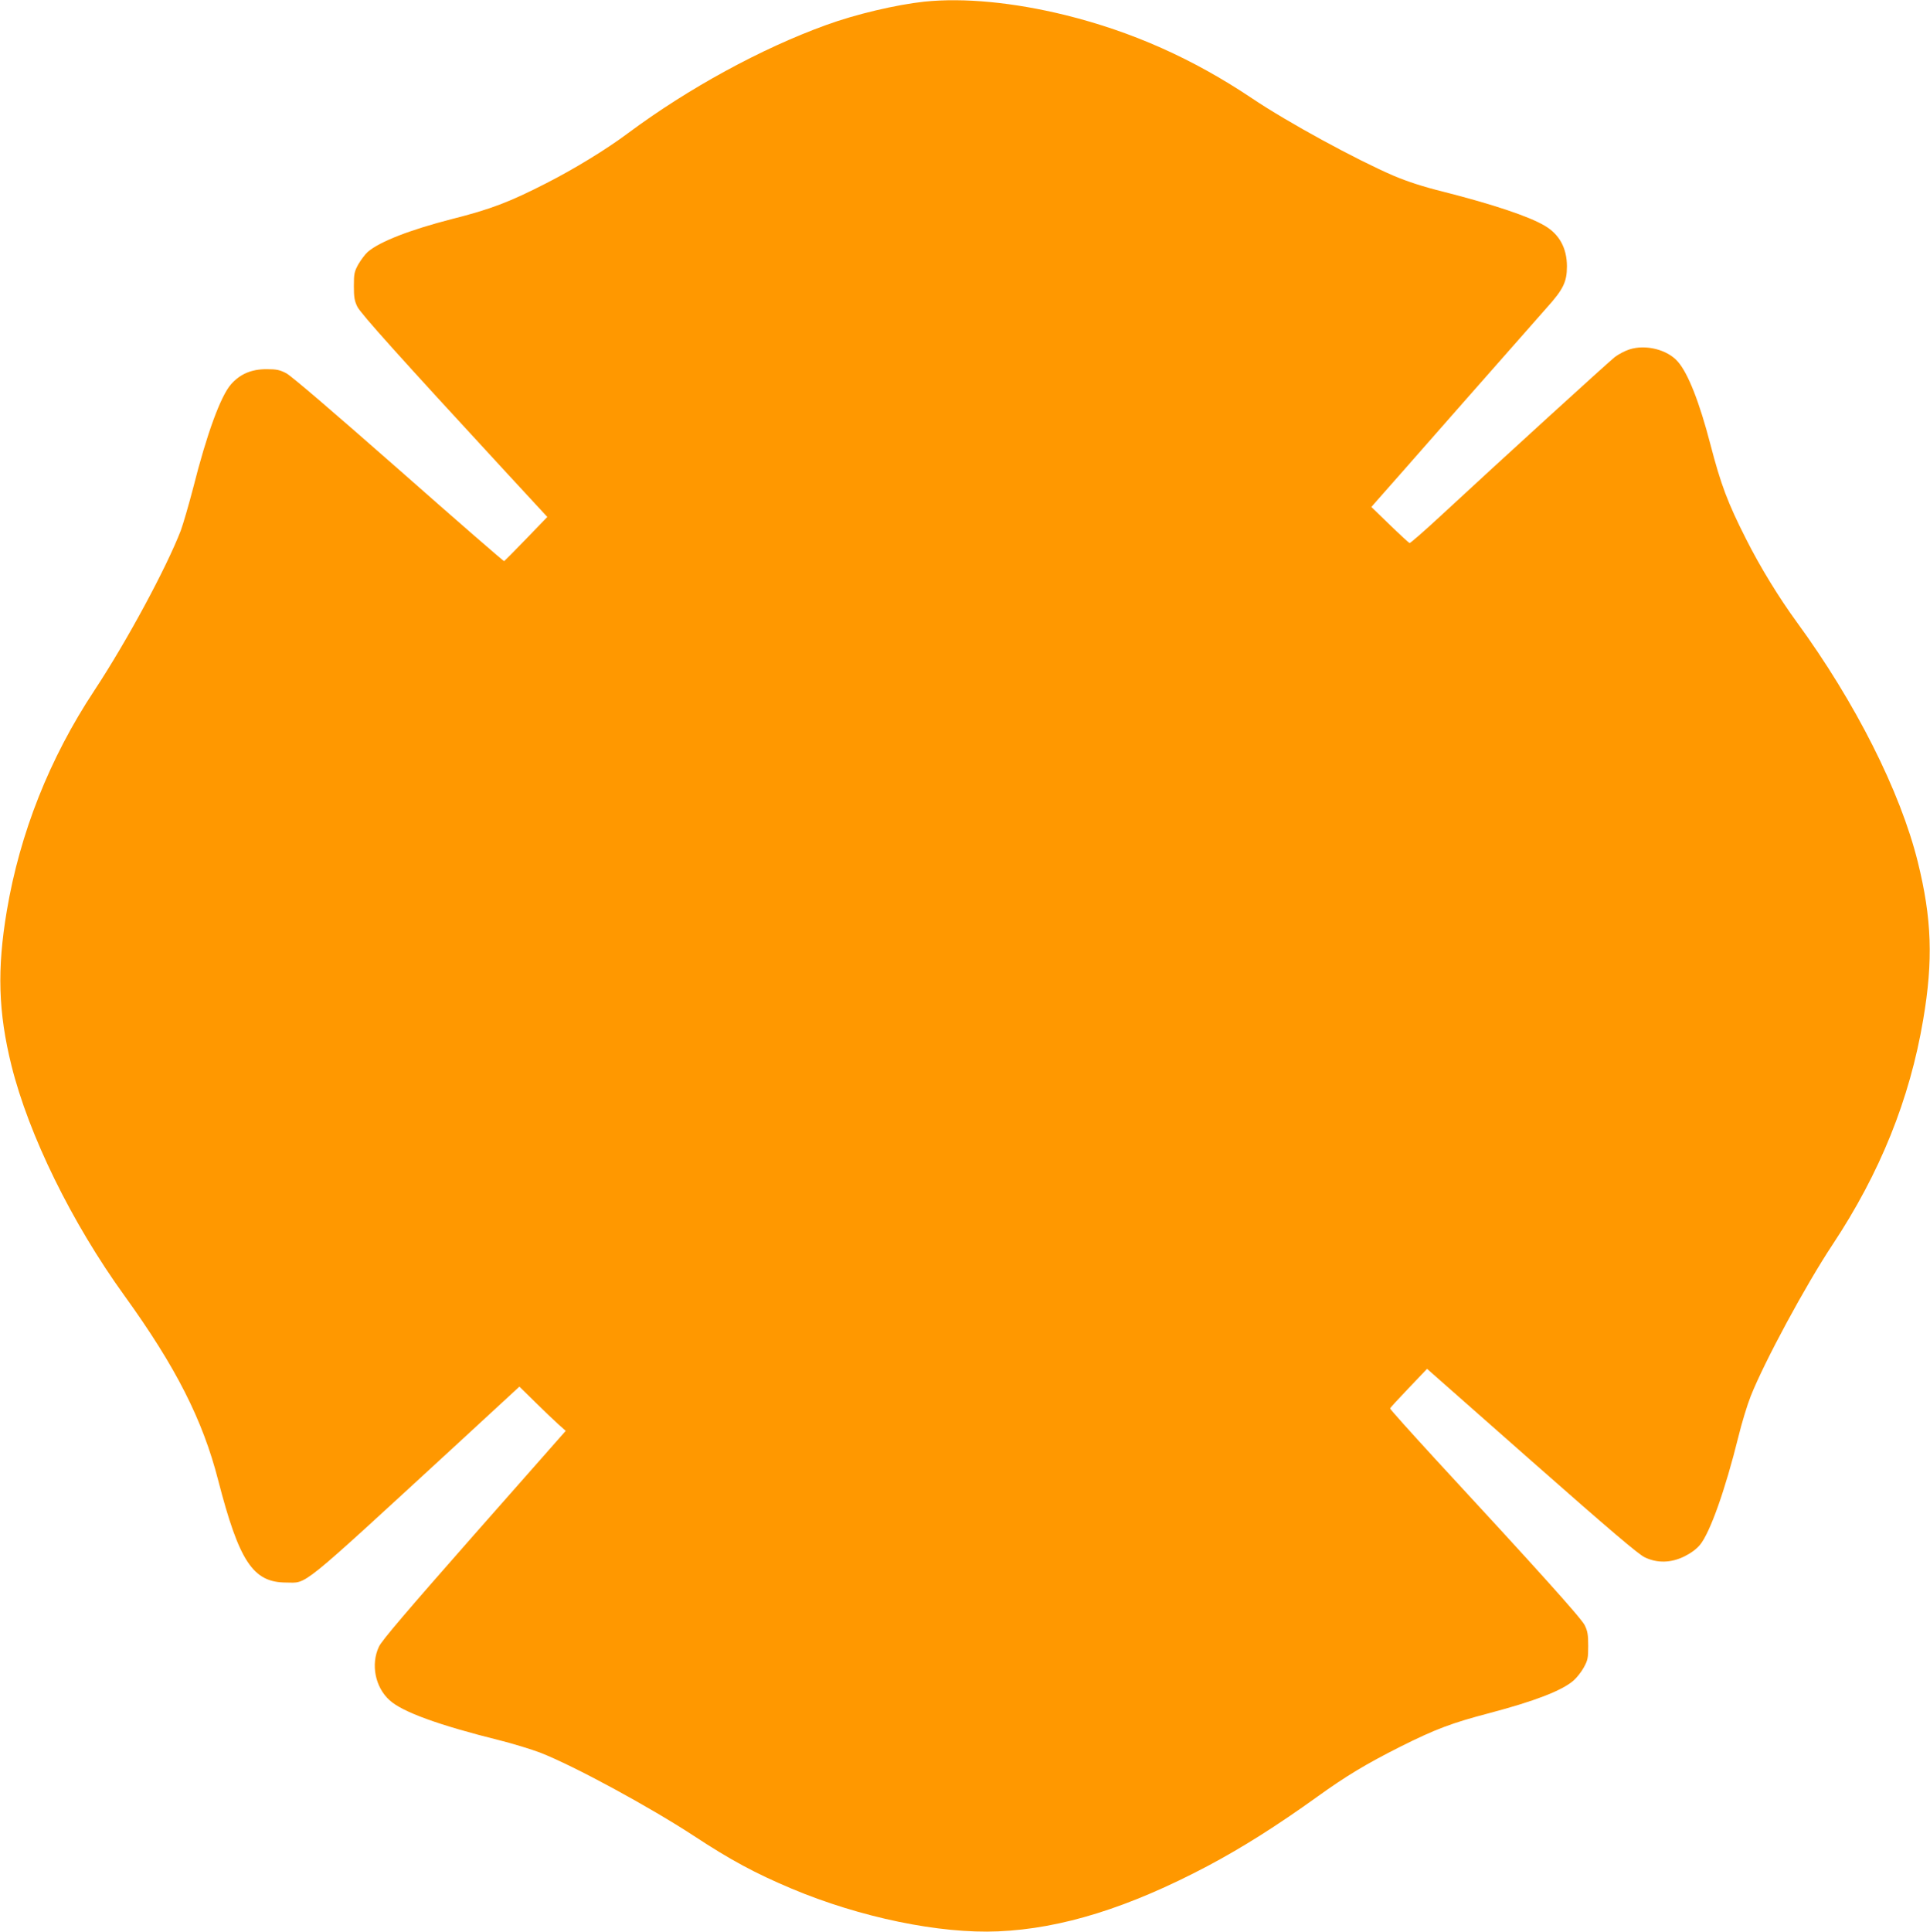 <?xml version="1.0" standalone="no"?>
<!DOCTYPE svg PUBLIC "-//W3C//DTD SVG 20010904//EN"
 "http://www.w3.org/TR/2001/REC-SVG-20010904/DTD/svg10.dtd">
<svg version="1.0" xmlns="http://www.w3.org/2000/svg"
 width="1279pt" height="1280pt" viewBox="0 0 1279 1280"
 preserveAspectRatio="xMidYMid meet">
<g transform="translate(0,1280) scale(0.1,-0.1)"
fill="#ff9800" stroke="none">
<path d="M6125 12789 c-185 -20 -454 -83 -651 -155 -428 -155 -911 -418 -1313
-717 -143 -107 -358 -238 -541 -331 -246 -126 -371 -173 -624 -237 -277 -71
-481 -150 -559 -218 -18 -16 -46 -54 -63 -83 -26 -48 -29 -62 -29 -143 0 -74
4 -98 23 -137 22 -45 285 -338 968 -1078 l291 -315 -140 -145 c-77 -80 -143
-146 -146 -148 -4 -1 -318 272 -699 608 -437 384 -712 620 -745 637 -44 23
-65 27 -132 27 -99 0 -174 -32 -234 -100 -69 -78 -161 -330 -251 -687 -29
-111 -66 -238 -82 -282 -96 -248 -356 -731 -573 -1060 -297 -449 -493 -944
-580 -1460 -65 -386 -57 -671 31 -1025 115 -461 398 -1039 749 -1525 340 -471
518 -821 621 -1223 139 -537 230 -676 449 -677 145 0 68 -63 1124 908 l423
390 107 -105 c58 -57 127 -123 153 -146 l47 -42 -606 -687 c-448 -509 -613
-702 -632 -743 -55 -117 -25 -269 71 -355 84 -77 326 -165 728 -265 91 -23
212 -60 270 -82 225 -88 724 -359 1019 -552 242 -159 405 -247 647 -349 454
-191 982 -300 1369 -283 420 18 866 157 1390 434 229 122 453 263 726 459 190
137 326 218 544 328 237 119 347 160 595 225 299 79 479 148 557 215 21 18 52
57 68 86 27 49 30 63 30 144 0 74 -4 98 -23 137 -23 47 -314 370 -990 1101
-166 181 -302 332 -300 336 2 5 57 65 124 135 l121 127 694 -612 c522 -460
708 -618 749 -637 84 -40 174 -37 262 6 44 22 80 48 104 77 67 82 167 364 254
715 22 91 59 212 82 270 90 227 362 732 543 1005 314 474 511 962 600 1490 67
393 57 670 -36 1045 -116 467 -413 1056 -800 1586 -119 163 -244 366 -339 555
-121 239 -166 359 -235 624 -72 278 -148 472 -216 549 -69 80 -214 116 -321
81 -29 -9 -72 -32 -96 -50 -41 -32 -759 -686 -1155 -1053 -109 -101 -202 -182
-206 -180 -5 2 -64 56 -131 121 l-122 118 19 22 c11 12 256 290 543 617 288
327 559 634 601 682 109 121 133 171 133 273 0 121 -50 213 -148 270 -105 62
-342 141 -672 225 -133 33 -237 67 -327 105 -247 106 -705 355 -942 515 -390
261 -791 440 -1235 550 -346 85 -674 116 -935 89z"/>
</g>
</svg>
